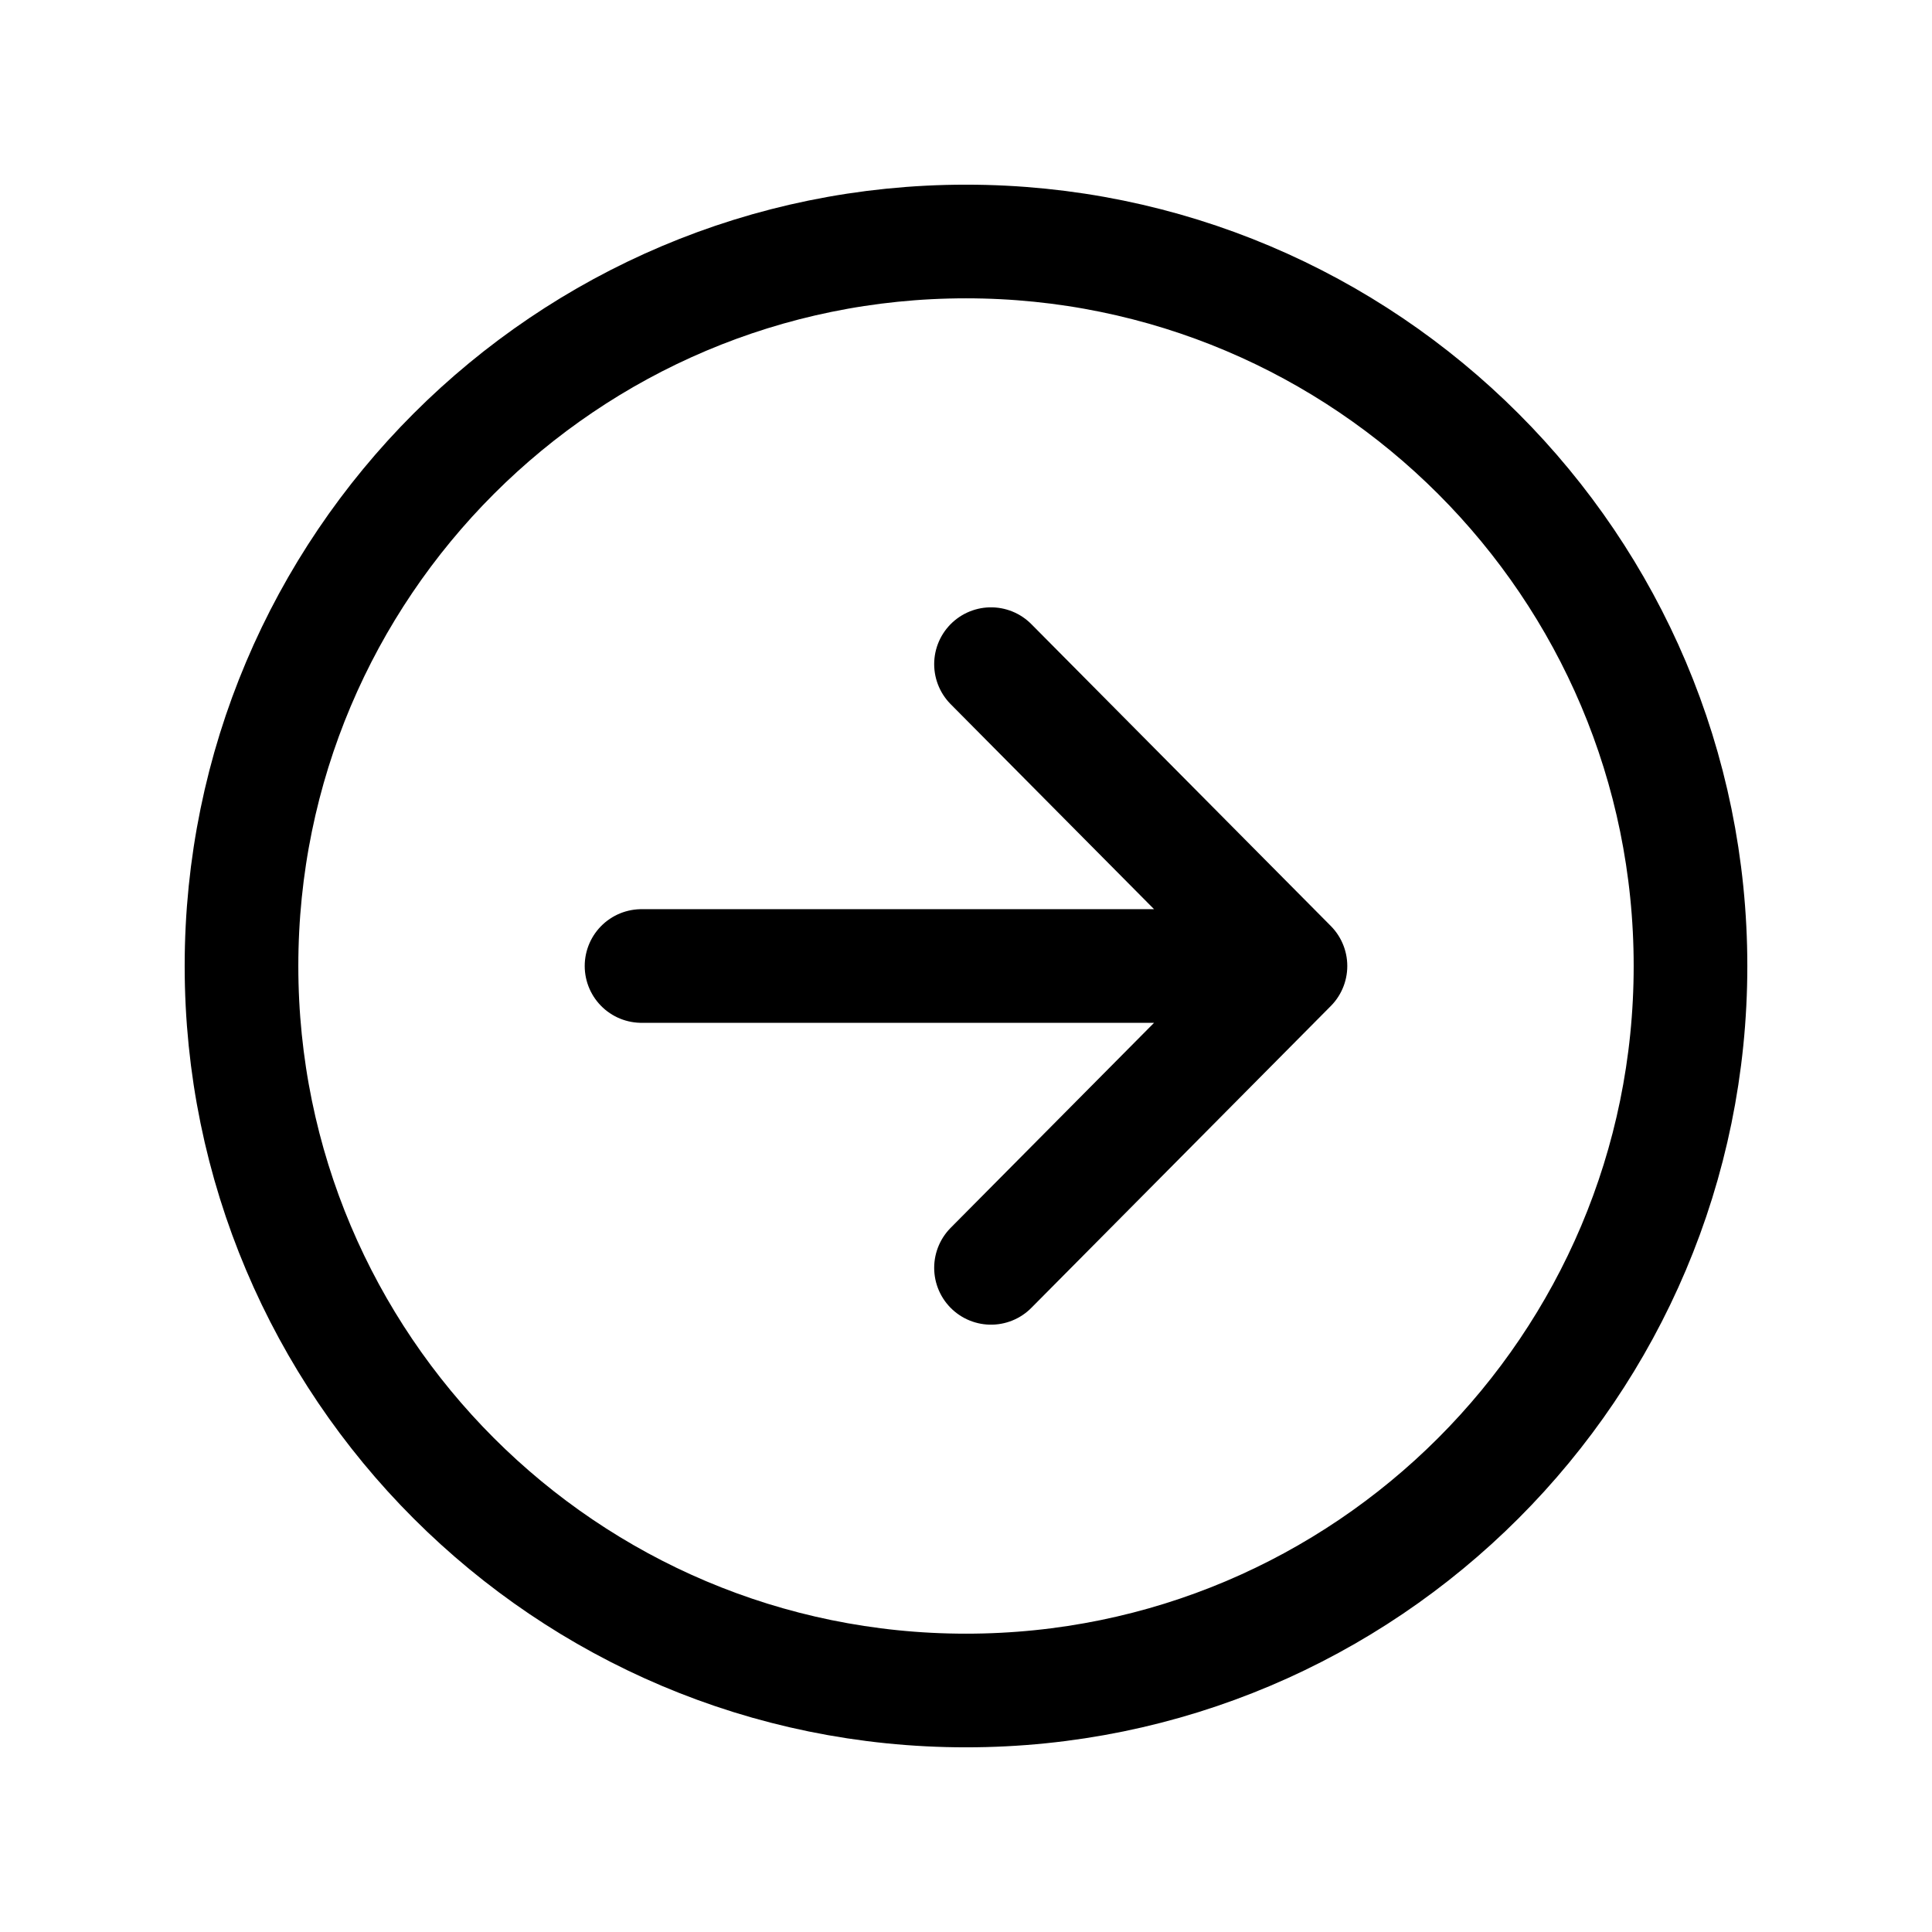 <svg width="17" height="17" viewBox="0 0 17 17" fill="none" xmlns="http://www.w3.org/2000/svg">
<path d="M8.72 11.156L11.355 8.5L8.72 5.844M10.989 8.5H5.645" stroke="black" stroke-linecap="round" stroke-linejoin="round"/>
<path d="M8.5 14.875C12.02 14.875 14.875 12.02 14.875 8.5C14.875 4.98 12.02 2.125 8.5 2.125C4.98 2.125 2.125 4.98 2.125 8.5C2.125 12.02 4.98 14.875 8.5 14.875Z" stroke="black" stroke-miterlimit="10"/>
</svg>
